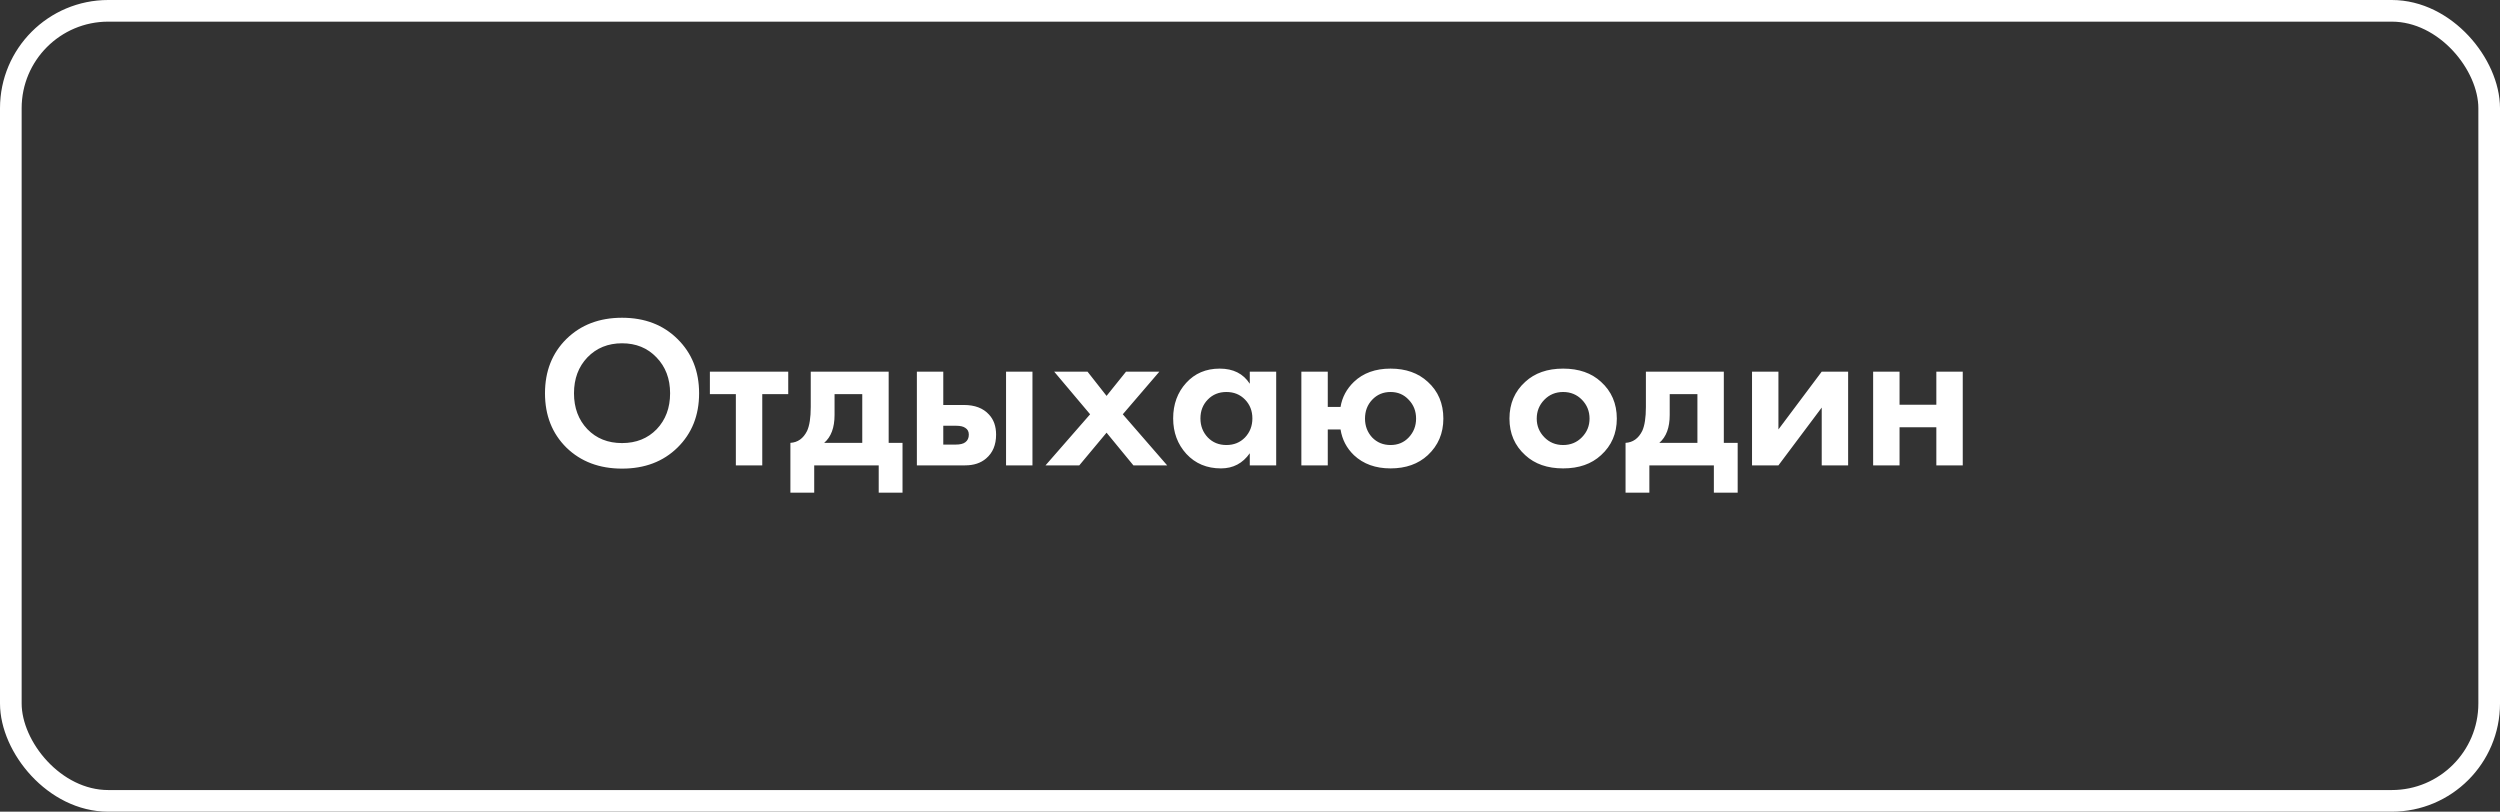 <?xml version="1.0" encoding="UTF-8"?> <svg xmlns="http://www.w3.org/2000/svg" width="231" height="75" viewBox="0 0 231 75" fill="none"><rect x="0" y="0" width="231" height="75" fill="#333333" stroke="none"/> <rect x="1" y="1" width="229" height="73" rx="9" stroke="white" stroke-width="2"></rect> <path d="M52.337 31.32C53.67 30.013 55.383 29.36 57.477 29.36C59.57 29.36 61.277 30.013 62.597 31.32C63.93 32.627 64.597 34.3 64.597 36.34C64.597 38.38 63.93 40.053 62.597 41.36C61.277 42.653 59.57 43.3 57.477 43.3C55.383 43.3 53.67 42.653 52.337 41.36C51.017 40.053 50.357 38.38 50.357 36.34C50.357 34.3 51.017 32.627 52.337 31.32ZM54.277 39.66C55.103 40.513 56.17 40.94 57.477 40.94C58.783 40.94 59.85 40.513 60.677 39.66C61.503 38.793 61.917 37.687 61.917 36.34C61.917 34.993 61.497 33.887 60.657 33.02C59.83 32.153 58.77 31.72 57.477 31.72C56.183 31.72 55.117 32.153 54.277 33.02C53.45 33.887 53.037 34.993 53.037 36.34C53.037 37.687 53.45 38.793 54.277 39.66ZM72.833 36.42H70.433V43H67.993V36.42H65.593V34.34H72.833V36.42ZM74.913 34.34H82.113V40.92H83.393V45.52H81.193V43H75.233V45.52H73.033V40.92C73.713 40.88 74.227 40.513 74.573 39.82C74.8 39.327 74.913 38.587 74.913 37.6V34.34ZM79.673 40.92V36.42H77.113V38.34C77.113 39.513 76.793 40.373 76.153 40.92H79.673ZM84.719 34.34H87.159V37.42H89.059C90.072 37.42 90.845 37.713 91.379 38.3C91.819 38.767 92.039 39.387 92.039 40.16C92.039 41.107 91.732 41.84 91.119 42.36C90.625 42.787 89.979 43 89.179 43H84.719V34.34ZM87.159 41.08H88.299C88.712 41.08 89.012 41.007 89.199 40.86C89.412 40.7 89.519 40.467 89.519 40.16C89.519 39.88 89.412 39.673 89.199 39.54C89.012 39.407 88.732 39.34 88.359 39.34H87.159V41.08ZM92.959 34.34H95.399V43H92.959V34.34ZM96.606 43L100.726 38.28L97.406 34.34H100.486L102.246 36.58L104.046 34.34H107.126L103.746 38.28L107.846 43H104.726L102.246 39.98L99.726 43H96.606ZM115.48 35.46V34.34H117.92V43H115.48V41.88C114.826 42.813 113.94 43.28 112.82 43.28C111.513 43.28 110.446 42.833 109.62 41.94C108.806 41.047 108.4 39.953 108.4 38.66C108.4 37.353 108.8 36.26 109.6 35.38C110.4 34.5 111.433 34.06 112.7 34.06C113.953 34.06 114.88 34.527 115.48 35.46ZM115.04 36.92C114.586 36.453 114.013 36.22 113.32 36.22C112.626 36.22 112.053 36.453 111.6 36.92C111.146 37.387 110.92 37.967 110.92 38.66C110.92 39.353 111.146 39.94 111.6 40.42C112.053 40.887 112.626 41.12 113.32 41.12C114.013 41.12 114.586 40.887 115.04 40.42C115.493 39.94 115.72 39.353 115.72 38.66C115.72 37.967 115.493 37.387 115.04 36.92ZM122.686 37.6H123.866C124.013 36.707 124.426 35.933 125.106 35.28C125.959 34.467 127.086 34.06 128.486 34.06C129.899 34.06 131.046 34.467 131.926 35.28C132.886 36.147 133.366 37.28 133.366 38.68C133.366 40.04 132.886 41.167 131.926 42.06C131.046 42.873 129.899 43.28 128.486 43.28C127.099 43.28 125.973 42.873 125.106 42.06C124.426 41.407 124.013 40.613 123.866 39.68H122.686V43H120.246V34.34H122.686V37.6ZM126.786 40.42C127.239 40.887 127.806 41.12 128.486 41.12C129.166 41.12 129.726 40.887 130.166 40.42C130.619 39.94 130.846 39.36 130.846 38.68C130.846 37.987 130.619 37.407 130.166 36.94C129.726 36.46 129.166 36.22 128.486 36.22C127.806 36.22 127.239 36.46 126.786 36.94C126.346 37.407 126.126 37.987 126.126 38.68C126.126 39.36 126.346 39.94 126.786 40.42ZM140.934 35.28C141.814 34.467 142.981 34.06 144.434 34.06C145.887 34.06 147.054 34.467 147.934 35.28C148.907 36.16 149.394 37.293 149.394 38.68C149.394 40.053 148.907 41.18 147.934 42.06C147.054 42.873 145.887 43.28 144.434 43.28C142.981 43.28 141.814 42.873 140.934 42.06C139.961 41.18 139.474 40.053 139.474 38.68C139.474 37.293 139.961 36.16 140.934 35.28ZM142.694 40.4C143.161 40.88 143.741 41.12 144.434 41.12C145.127 41.12 145.707 40.88 146.174 40.4C146.641 39.92 146.874 39.347 146.874 38.68C146.874 38 146.641 37.42 146.174 36.94C145.707 36.46 145.127 36.22 144.434 36.22C143.741 36.22 143.161 36.46 142.694 36.94C142.227 37.42 141.994 38 141.994 38.68C141.994 39.347 142.227 39.92 142.694 40.4ZM152.081 34.34H159.281V40.92H160.561V45.52H158.361V43H152.401V45.52H150.201V40.92C150.881 40.88 151.394 40.513 151.741 39.82C151.968 39.327 152.081 38.587 152.081 37.6V34.34ZM156.841 40.92V36.42H154.281V38.34C154.281 39.513 153.961 40.373 153.321 40.92H156.841ZM161.887 34.34H164.327V39.68L168.327 34.34H170.767V43H168.327V37.66L164.327 43H161.887V34.34ZM173.078 43V34.34H175.518V37.4H178.918V34.34H181.358V43H178.918V39.48H175.518V43H173.078Z" fill="white"></path> </svg> 